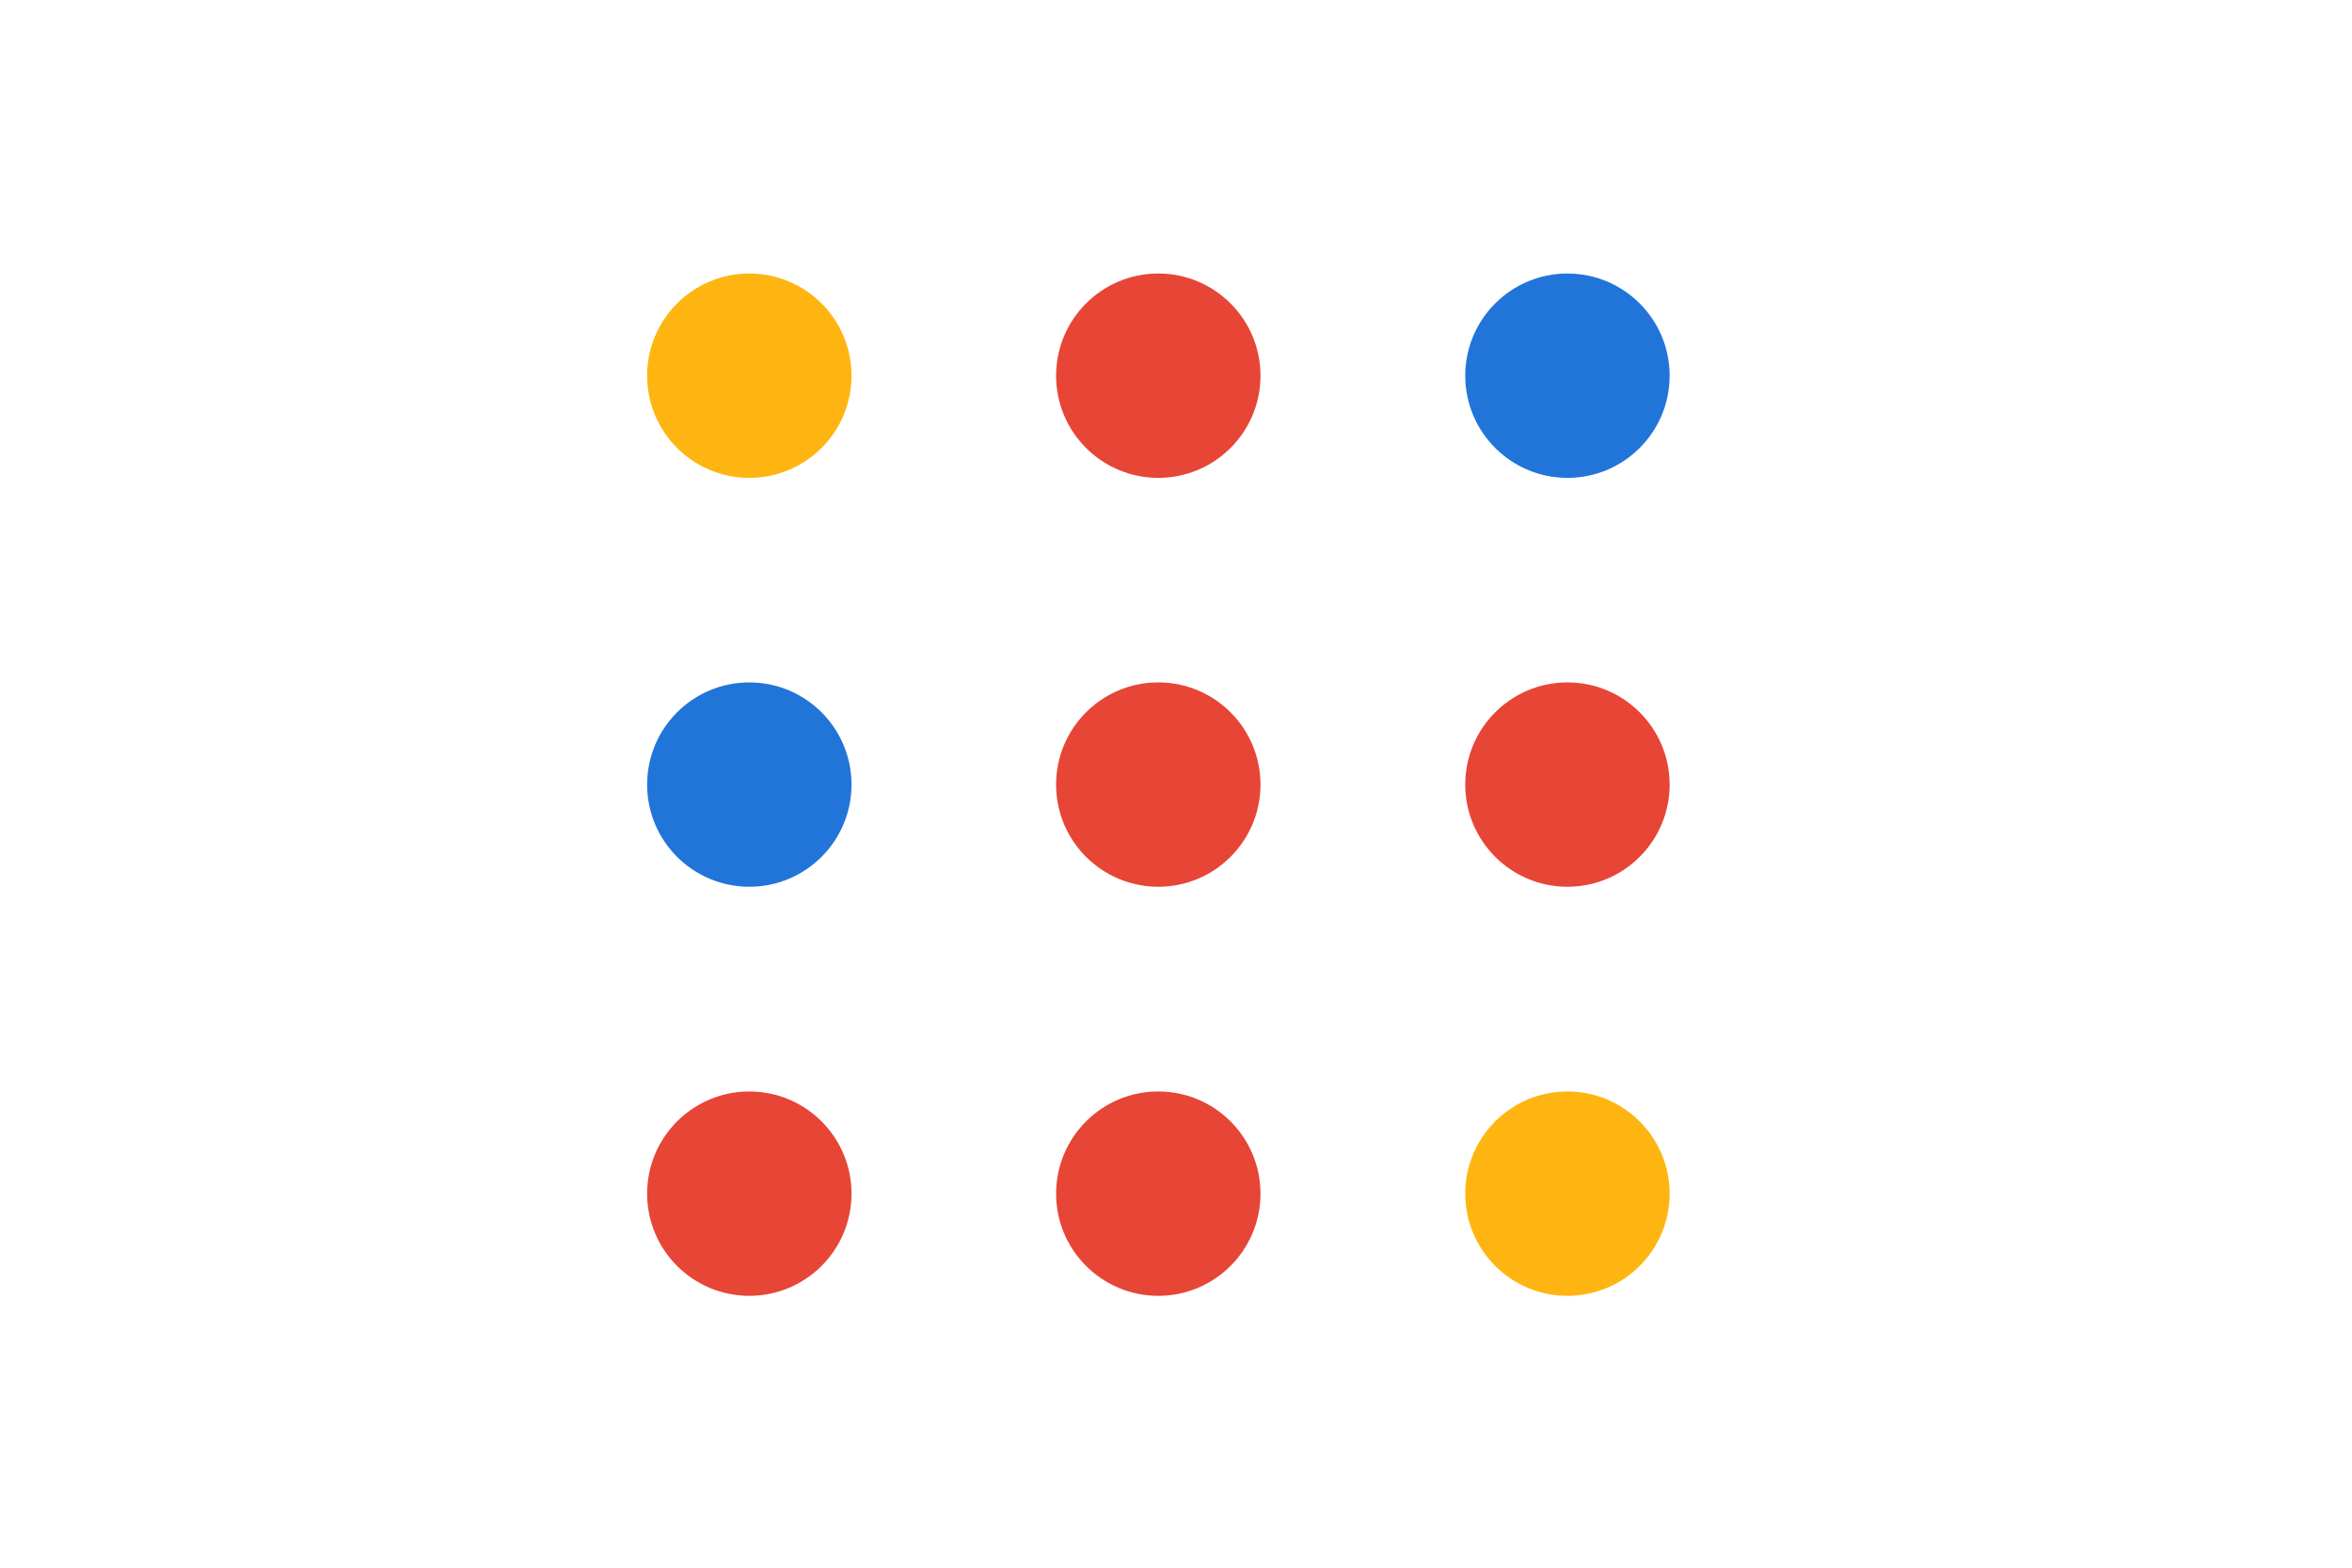 <?xml version="1.0" encoding="utf-8"?>
<!-- Generator: Adobe Illustrator 21.0.0, SVG Export Plug-In . SVG Version: 6.00 Build 0)  -->
<!DOCTYPE svg PUBLIC "-//W3C//DTD SVG 1.1//EN" "http://www.w3.org/Graphics/SVG/1.1/DTD/svg11.dtd">
<svg version="1.1" id="Laag_1" xmlns="http://www.w3.org/2000/svg" xmlns:xlink="http://www.w3.org/1999/xlink" x="0px" y="0px"
	 width="1275px" height="850px" viewBox="0 0 1275 850" style="enable-background:new 0 0 1275 850;" xml:space="preserve">
<style type="text/css">
	.st0{fill:#FFB511;}
	.st1{fill:#E74536;}
	.st2{fill:#2175D9;}
	.st3{fill:none;}
</style>
<circle class="st0" cx="406.2" cy="203.7" r="55.4"/>
<circle class="st1" cx="627.9" cy="203.7" r="55.4"/>
<circle class="st2" cx="849.7" cy="203.7" r="55.4"/>
<circle class="st2" cx="406.2" cy="425.4" r="55.4"/>
<circle class="st1" cx="627.9" cy="425.4" r="55.4"/>
<circle class="st1" cx="849.7" cy="425.4" r="55.4"/>
<circle class="st1" cx="406.2" cy="647.2" r="55.4"/>
<circle class="st1" cx="627.9" cy="647.2" r="55.4"/>
<circle class="st0" cx="849.7" cy="647.2" r="55.4"/>
<rect class="st3" width="1275" height="850"/>
<g>
</g>
<g>
</g>
<g>
</g>
<g>
</g>
<g>
</g>
<g>
</g>
<g>
</g>
<g>
</g>
<g>
</g>
<g>
</g>
<g>
</g>
<g>
</g>
<g>
</g>
<g>
</g>
<g>
</g>
</svg>
